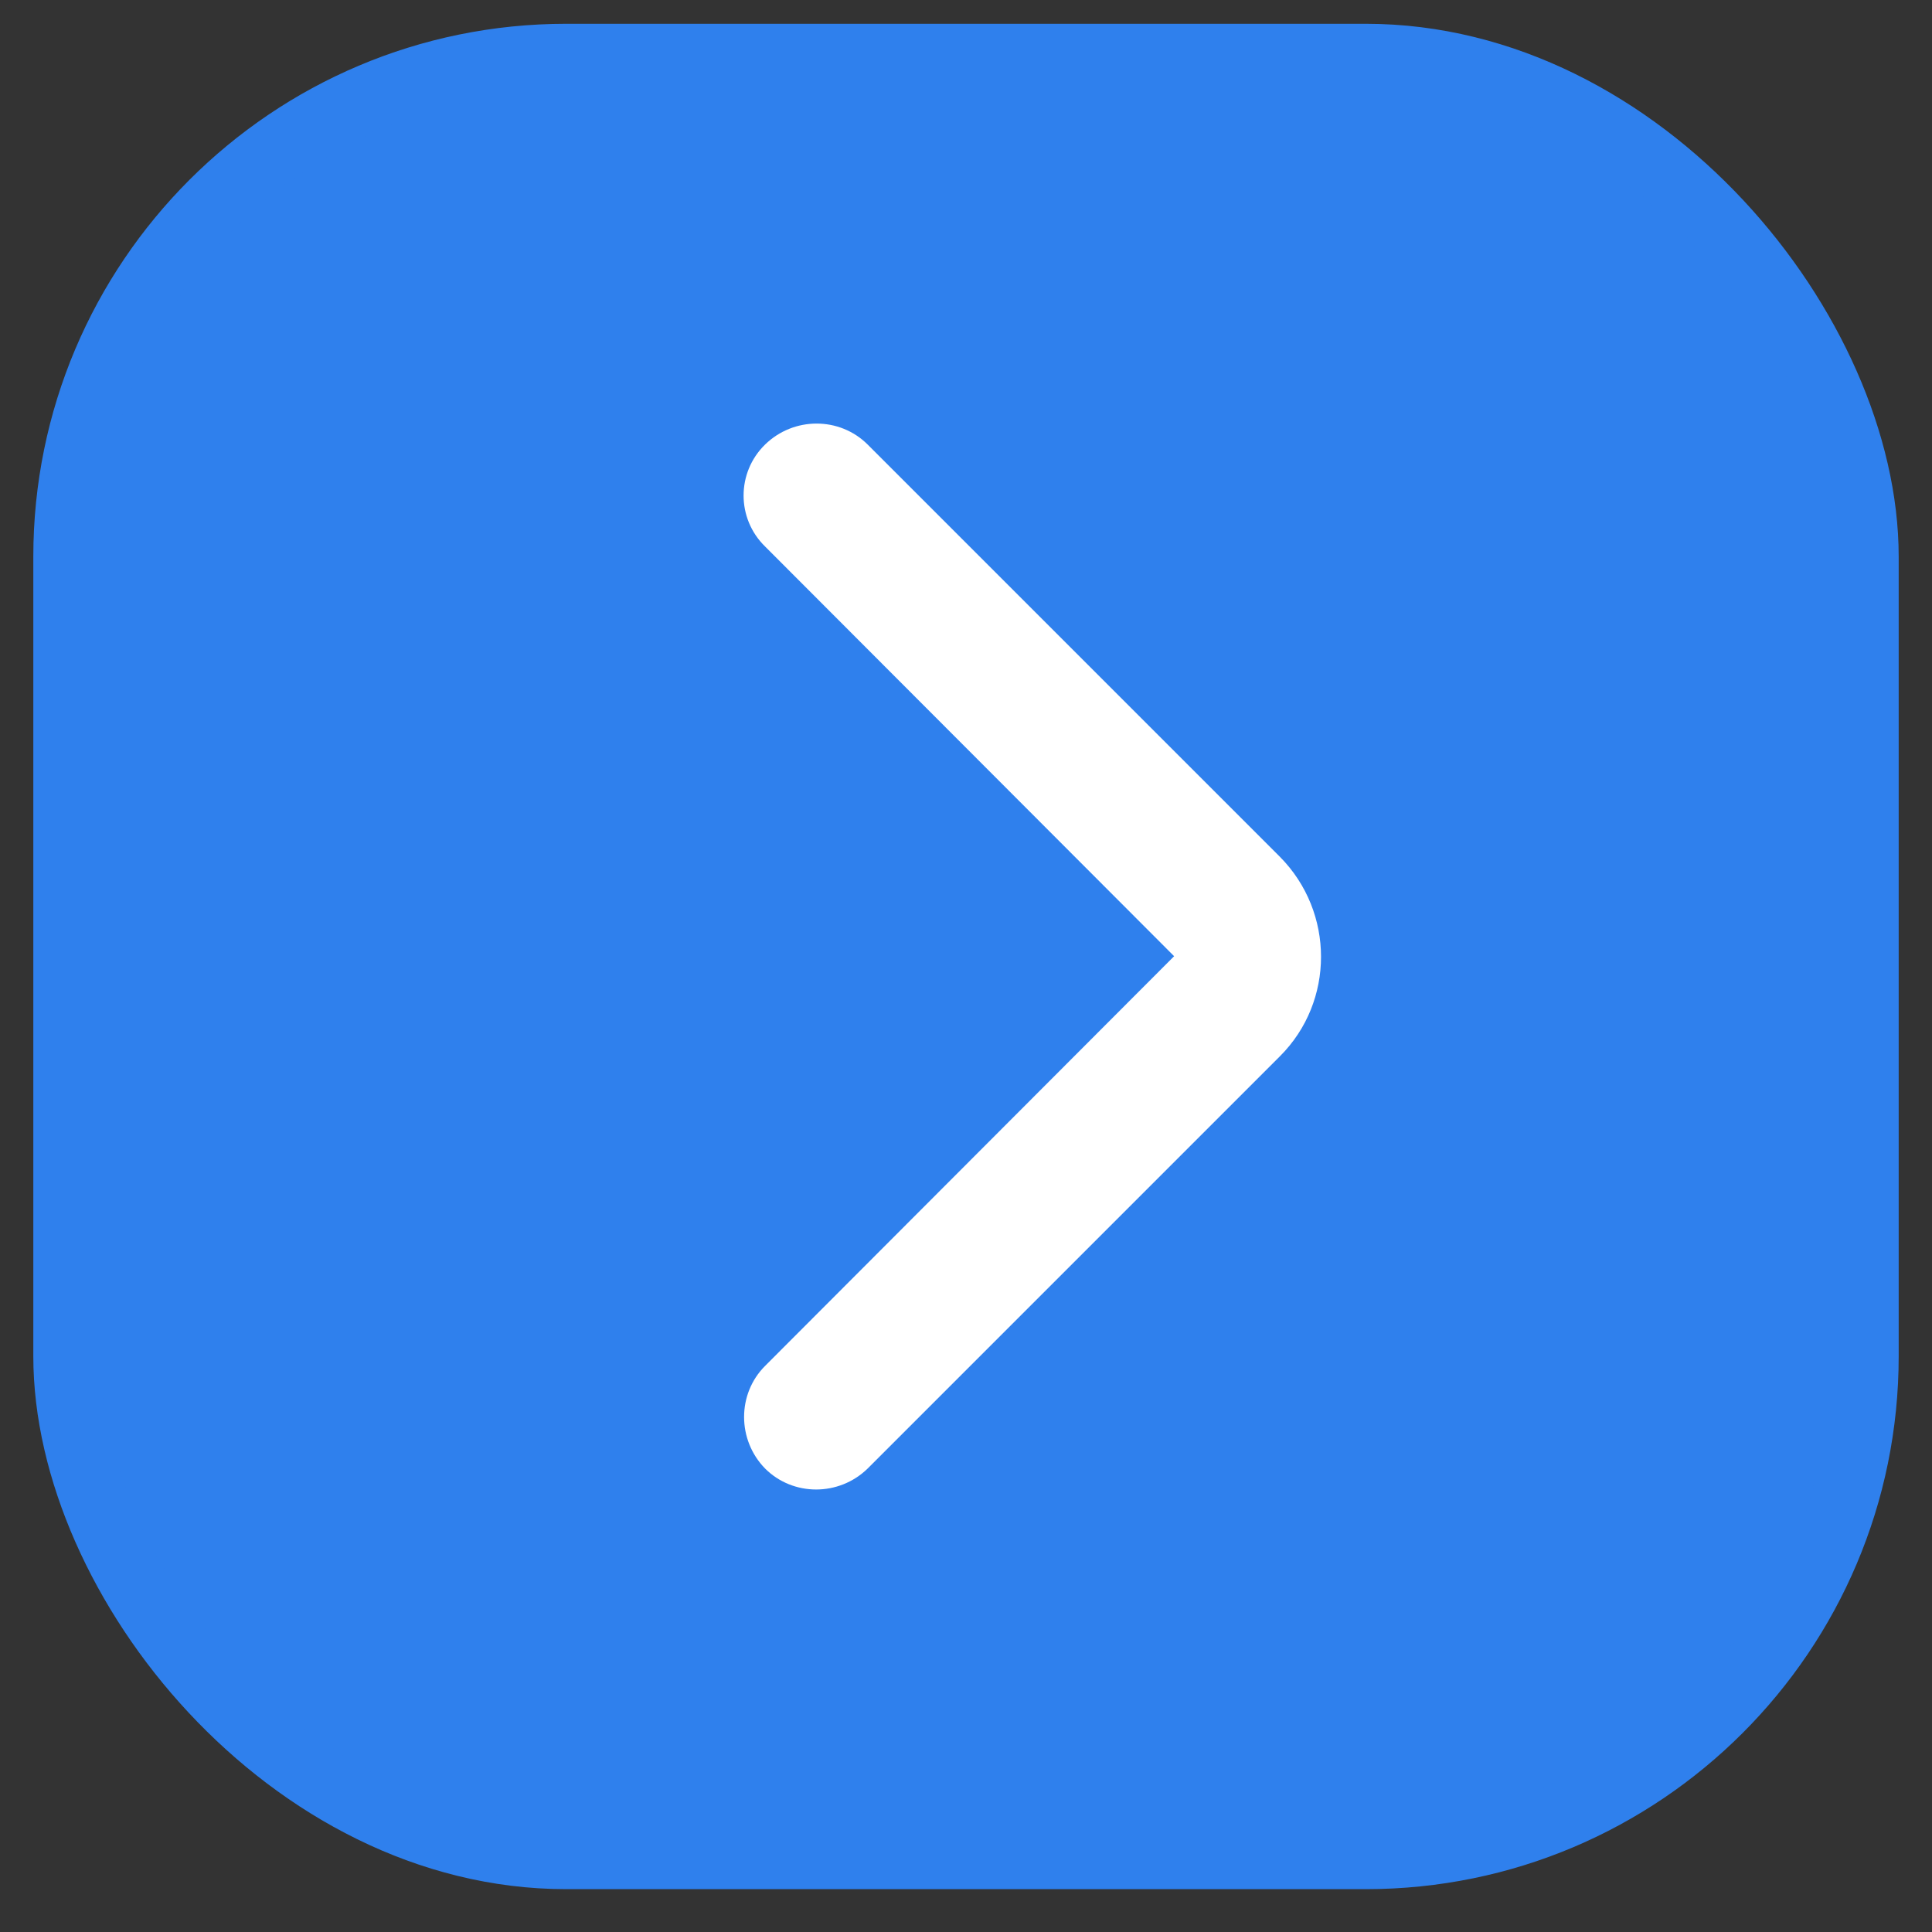 <!-- <svg width="29" height="29" viewBox="0 0 29 29" fill="none" xmlns="http://www.w3.org/2000/svg">
<g filter="url(#filter0_d_885_34515)">
<rect x="6.71875" y="4" width="28" height="28" rx="8" fill="#2F80ED"/>
<path d="M17.7026 11.846L23.8426 17.996L17.7026 24.146C17.2826 24.566 17.2826 25.256 17.7026 25.686C18.1226 26.106 18.8126 26.106 19.2426 25.686L25.4326 19.496C26.2526 18.676 26.2526 17.336 25.4326 16.506L19.2426 10.316C18.8226 9.89598 18.1326 9.89598 17.7026 10.316C17.2726 10.736 17.2726 11.426 17.7026 11.846Z" fill="white"/>
</g>
<defs>
<filter id="filter0_d_885_34515" x="0.71875" y="0" width="40" height="40" filterUnits="userSpaceOnUse" color-interpolation-filters="sRGB">
<feFlood flood-opacity="0" result="BackgroundImageFix"/>
<feColorMatrix in="SourceAlpha" type="matrix" values="0 0 0 0 0 0 0 0 0 0 0 0 0 0 0 0 0 0 127 0" result="hardAlpha"/>
<feMorphology radius="2" operator="erode" in="SourceAlpha" result="effect1_dropShadow_885_34515"/>
<feOffset dy="2"/>
<feGaussianBlur stdDeviation="4"/>
<feColorMatrix type="matrix" values="0 0 0 0 0.0784314 0 0 0 0 0.14902 0 0 0 0 0.337255 0 0 0 0.16 0"/>
<feBlend mode="normal" in2="BackgroundImageFix" result="effect1_dropShadow_885_34515"/>
<feBlend mode="normal" in="SourceGraphic" in2="effect1_dropShadow_885_34515" result="shape"/>
</filter>
</defs>
</svg> -->

<svg width="29" height="29" viewBox="0 0 29 29" fill="none" xmlns="http://www.w3.org/2000/svg">
<rect x="0" y="0" width="29" height="29" fill="#333333" stroke="none"/>
<rect x="1" y="0.857" width="27" height="27" rx="7.5" fill="#2F80ED"/>
<path d="M11.484 8.203L17.624 14.353L11.484 20.503C11.064 20.923 11.064 21.613 11.484 22.043C11.904 22.463 12.594 22.463 13.024 22.043L19.214 15.853C20.034 15.033 20.034 13.693 19.214 12.863L13.024 6.673C12.604 6.253 11.914 6.253 11.484 6.673C11.054 7.093 11.054 7.783 11.484 8.203Z" fill="#FFFFFF"/>
<rect x="1" y="0.857" width="27" height="27" rx="7.5" stroke="#2F80ED"/>
</svg>

